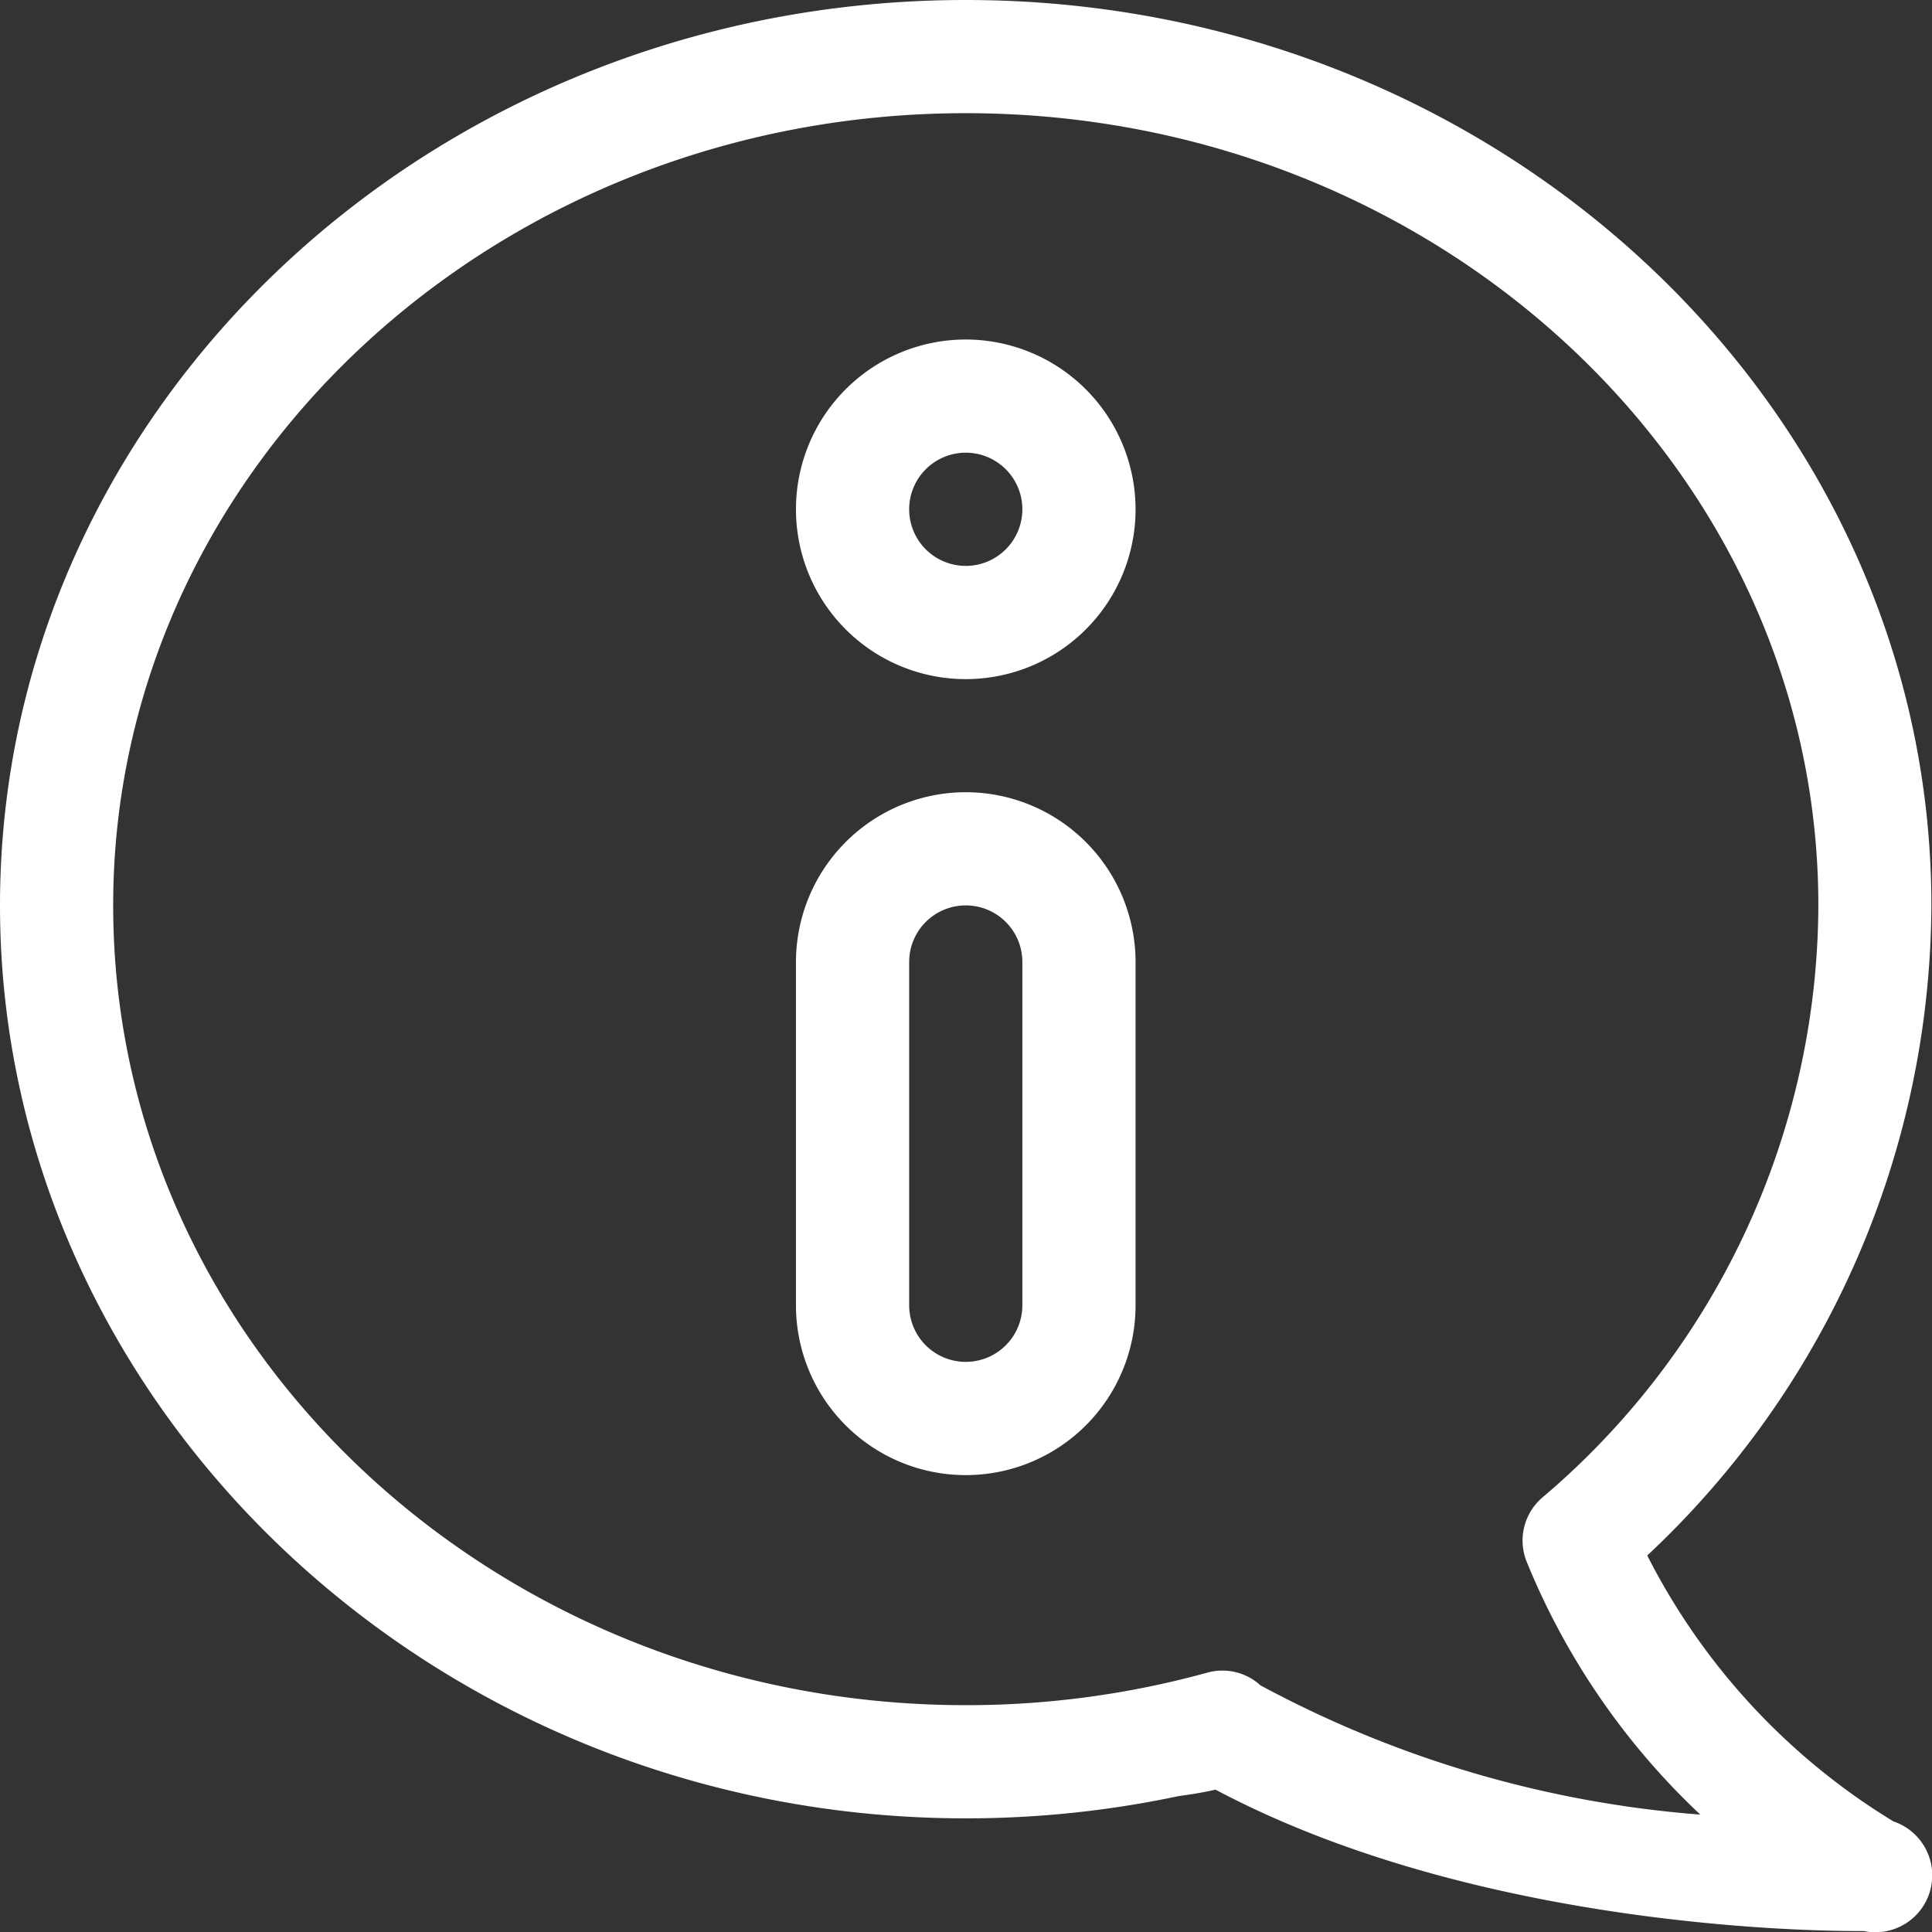 <svg xmlns="http://www.w3.org/2000/svg" width="65.992" height="66" viewBox="0 0 65.992 66">
  <rect x="0" y="0" width="65.992" height="66" fill="#333333" stroke="none"/>
  <g id="Group_667" data-name="Group 667" transform="translate(-0.029)">
    <g id="Group_662" data-name="Group 662" transform="translate(27.218 27.06)">
      <g id="Group_661" data-name="Group 661">
        <path id="Path_2231" data-name="Path 2231" d="M216.75,209.923a5.805,5.805,0,0,0-5.8,5.8v11.726a5.8,5.8,0,1,0,11.6,0V215.722A5.805,5.805,0,0,0,216.75,209.923Zm1.933,17.525a1.933,1.933,0,1,1-3.866,0V215.722a1.933,1.933,0,1,1,3.866,0Z" transform="translate(-210.951 -209.923)" fill="#fff"/>
      </g>
    </g>
    <g id="Group_664" data-name="Group 664" transform="translate(27.218 11.597)">
      <g id="Group_663" data-name="Group 663">
        <path id="Path_2232" data-name="Path 2232" d="M216.75,89.967a5.8,5.8,0,1,0,5.8,5.8A5.805,5.805,0,0,0,216.75,89.967Zm0,7.732a1.933,1.933,0,1,1,1.933-1.933A1.935,1.935,0,0,1,216.75,97.7Z" transform="translate(-210.951 -89.967)" fill="#fff"/>
      </g>
    </g>
    <g id="Group_666" data-name="Group 666" transform="translate(0.029)">
      <g id="Group_665" data-name="Group 665" transform="translate(0)">
        <path id="Path_2233" data-name="Path 2233" d="M64.711,62.219a22.615,22.615,0,0,1-8.416-9.088A30.567,30.567,0,0,0,66,30.926C66,13.874,51.207,0,33.017,0S.029,13.874.029,30.926c0,17.018,14.75,31.184,32.988,31.184a34.971,34.971,0,0,0,7.216-.749c.094-.02.82-.109,1.314-.232,9.475,5.03,21.93,4.827,22.135,4.829a1.943,1.943,0,0,0,1.03-3.74Zm-21.625-4.65a1.932,1.932,0,0,0-1.819-.436,30.956,30.956,0,0,1-8.25,1.111c-16.058,0-29.122-12.255-29.122-27.318,0-14.921,13.064-27.06,29.122-27.06s29.122,12.139,29.122,27.06a26.617,26.617,0,0,1-9.426,20.225,1.933,1.933,0,0,0-.546,2.17,24.583,24.583,0,0,0,5.939,8.661A37.752,37.752,0,0,1,43.087,57.569Z" transform="translate(-0.029 0)" fill="#fff"/>
      </g>
    </g>
  </g>
</svg>
